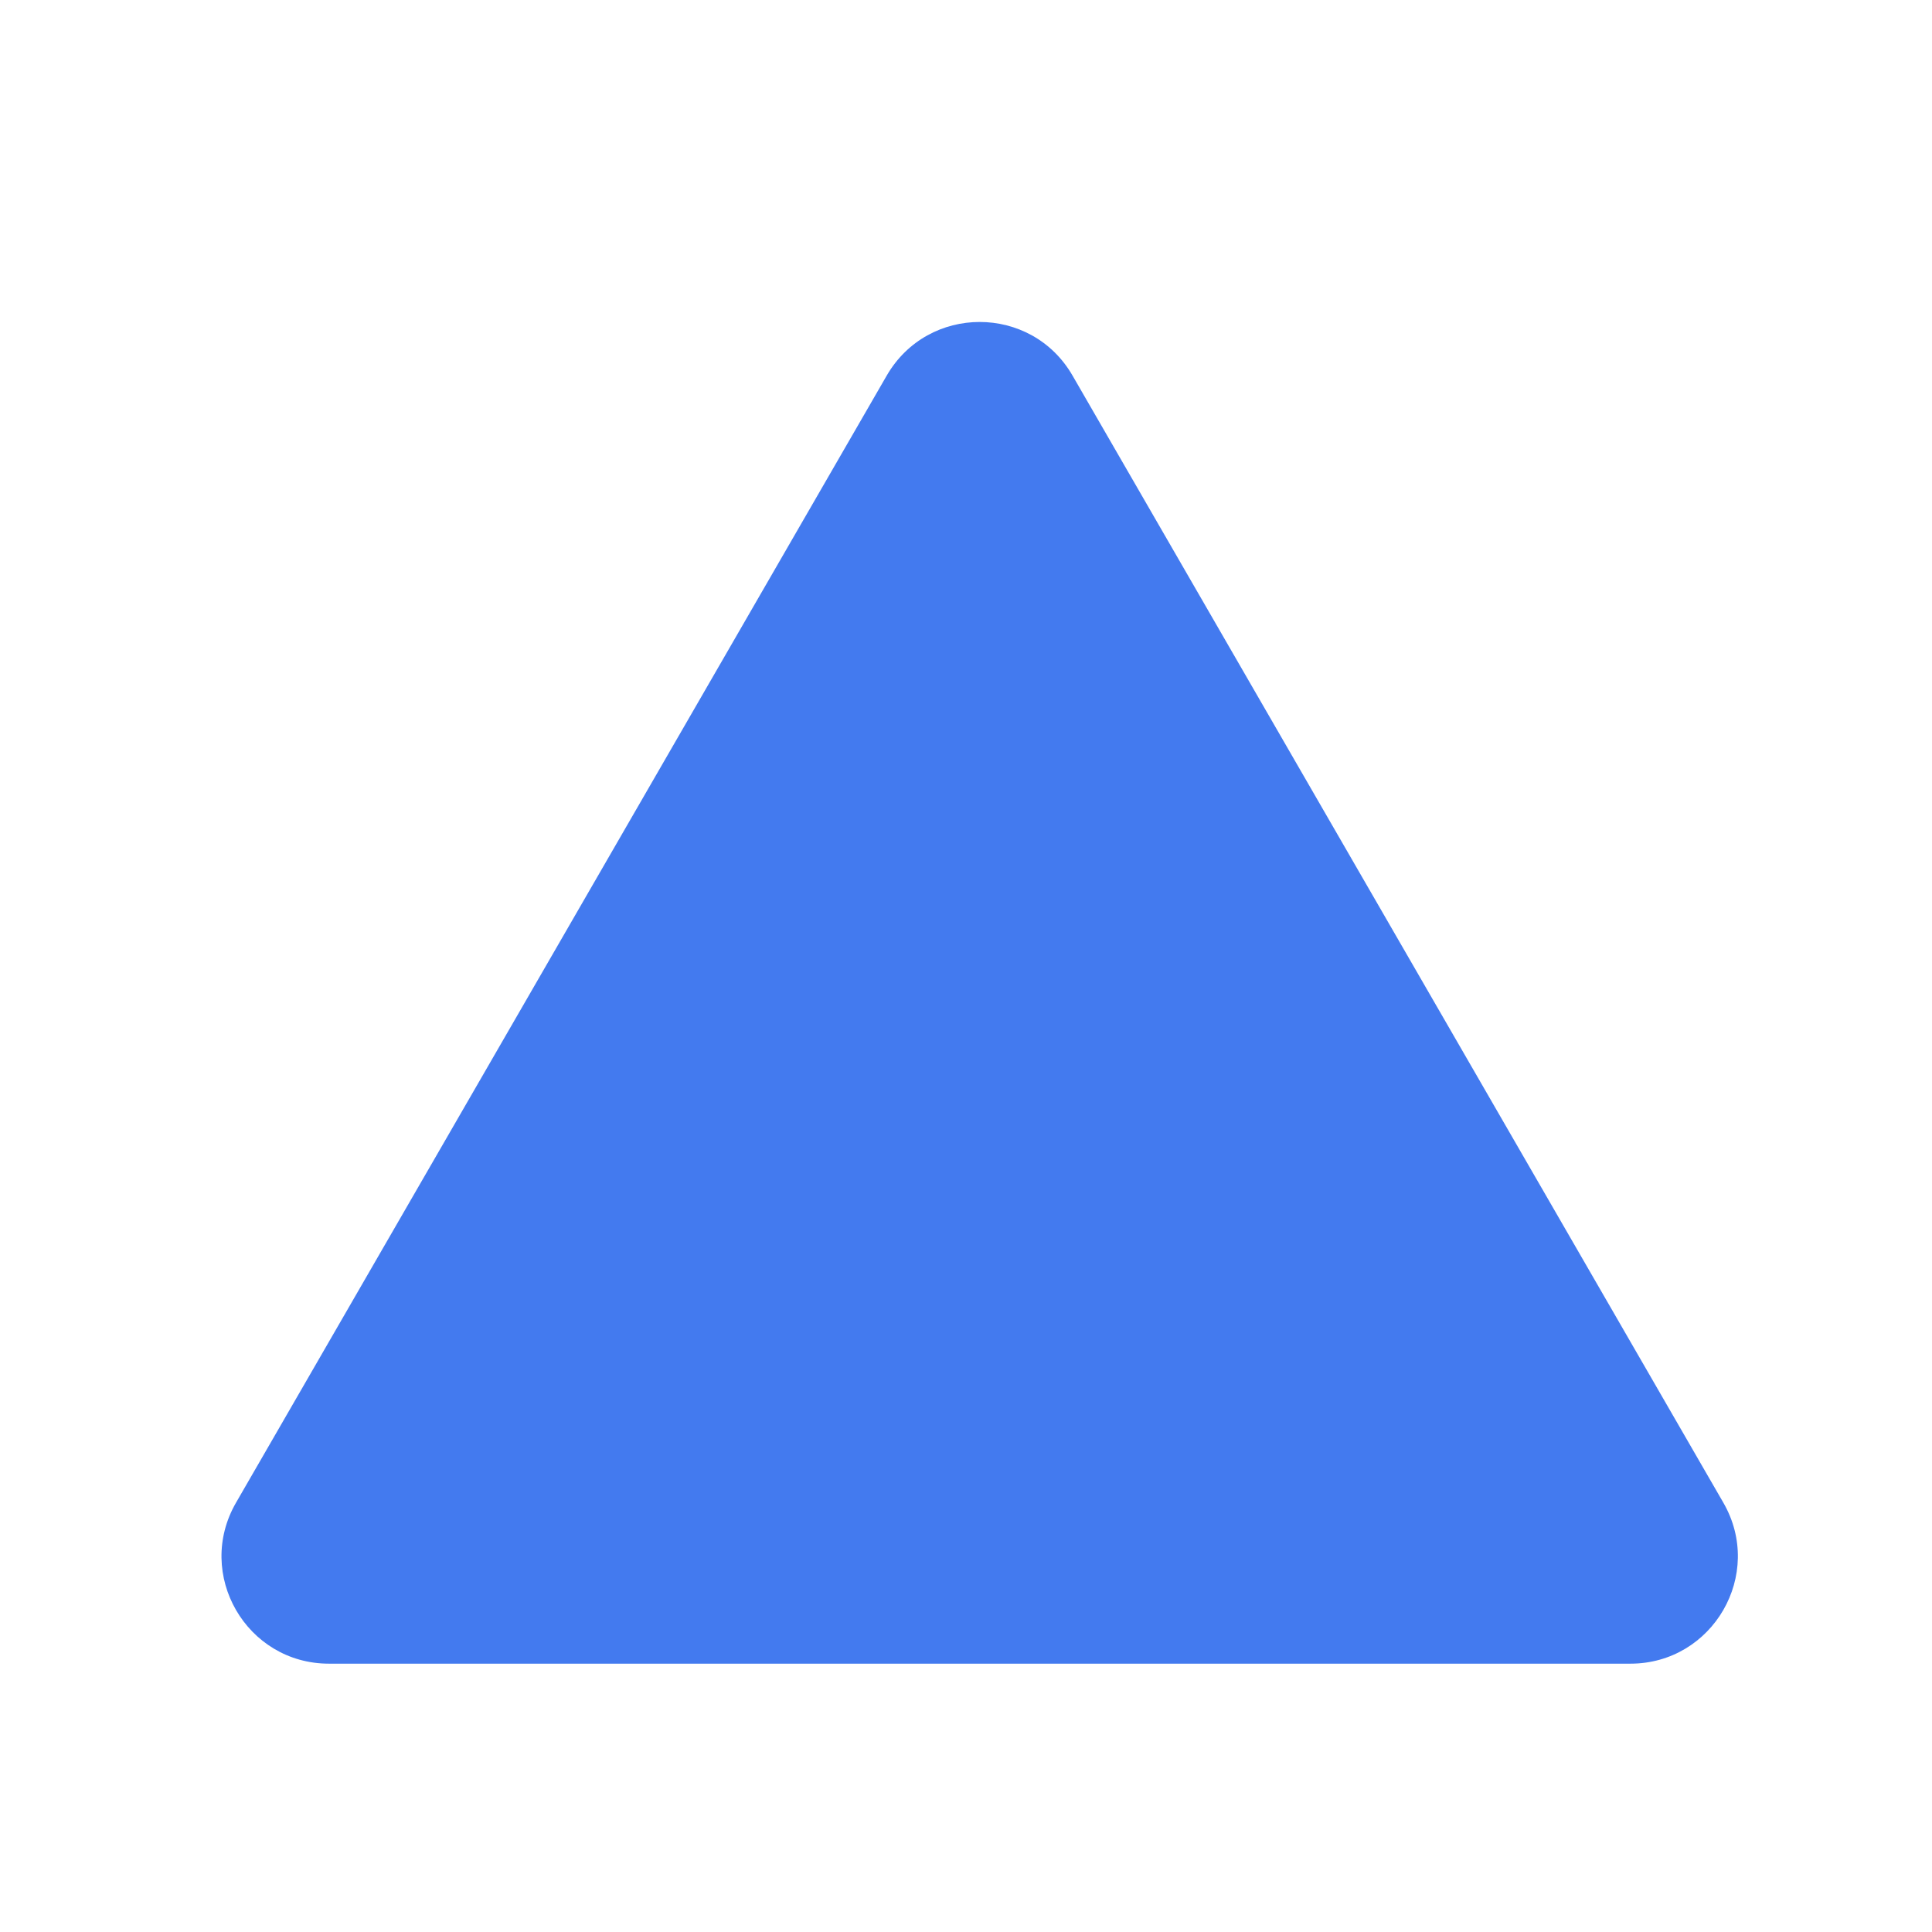 <?xml version="1.0" encoding="UTF-8"?> <svg xmlns="http://www.w3.org/2000/svg" width="18" height="18" viewBox="0 0 18 18" fill="none"> <path d="M8.261 3.5C8.646 2.833 9.609 2.833 9.993 3.5L16.056 14C16.441 14.667 15.959 15.5 15.19 15.5H3.065C2.295 15.5 1.814 14.667 2.199 14L8.261 3.5Z" fill="#437AEF"></path> </svg> 